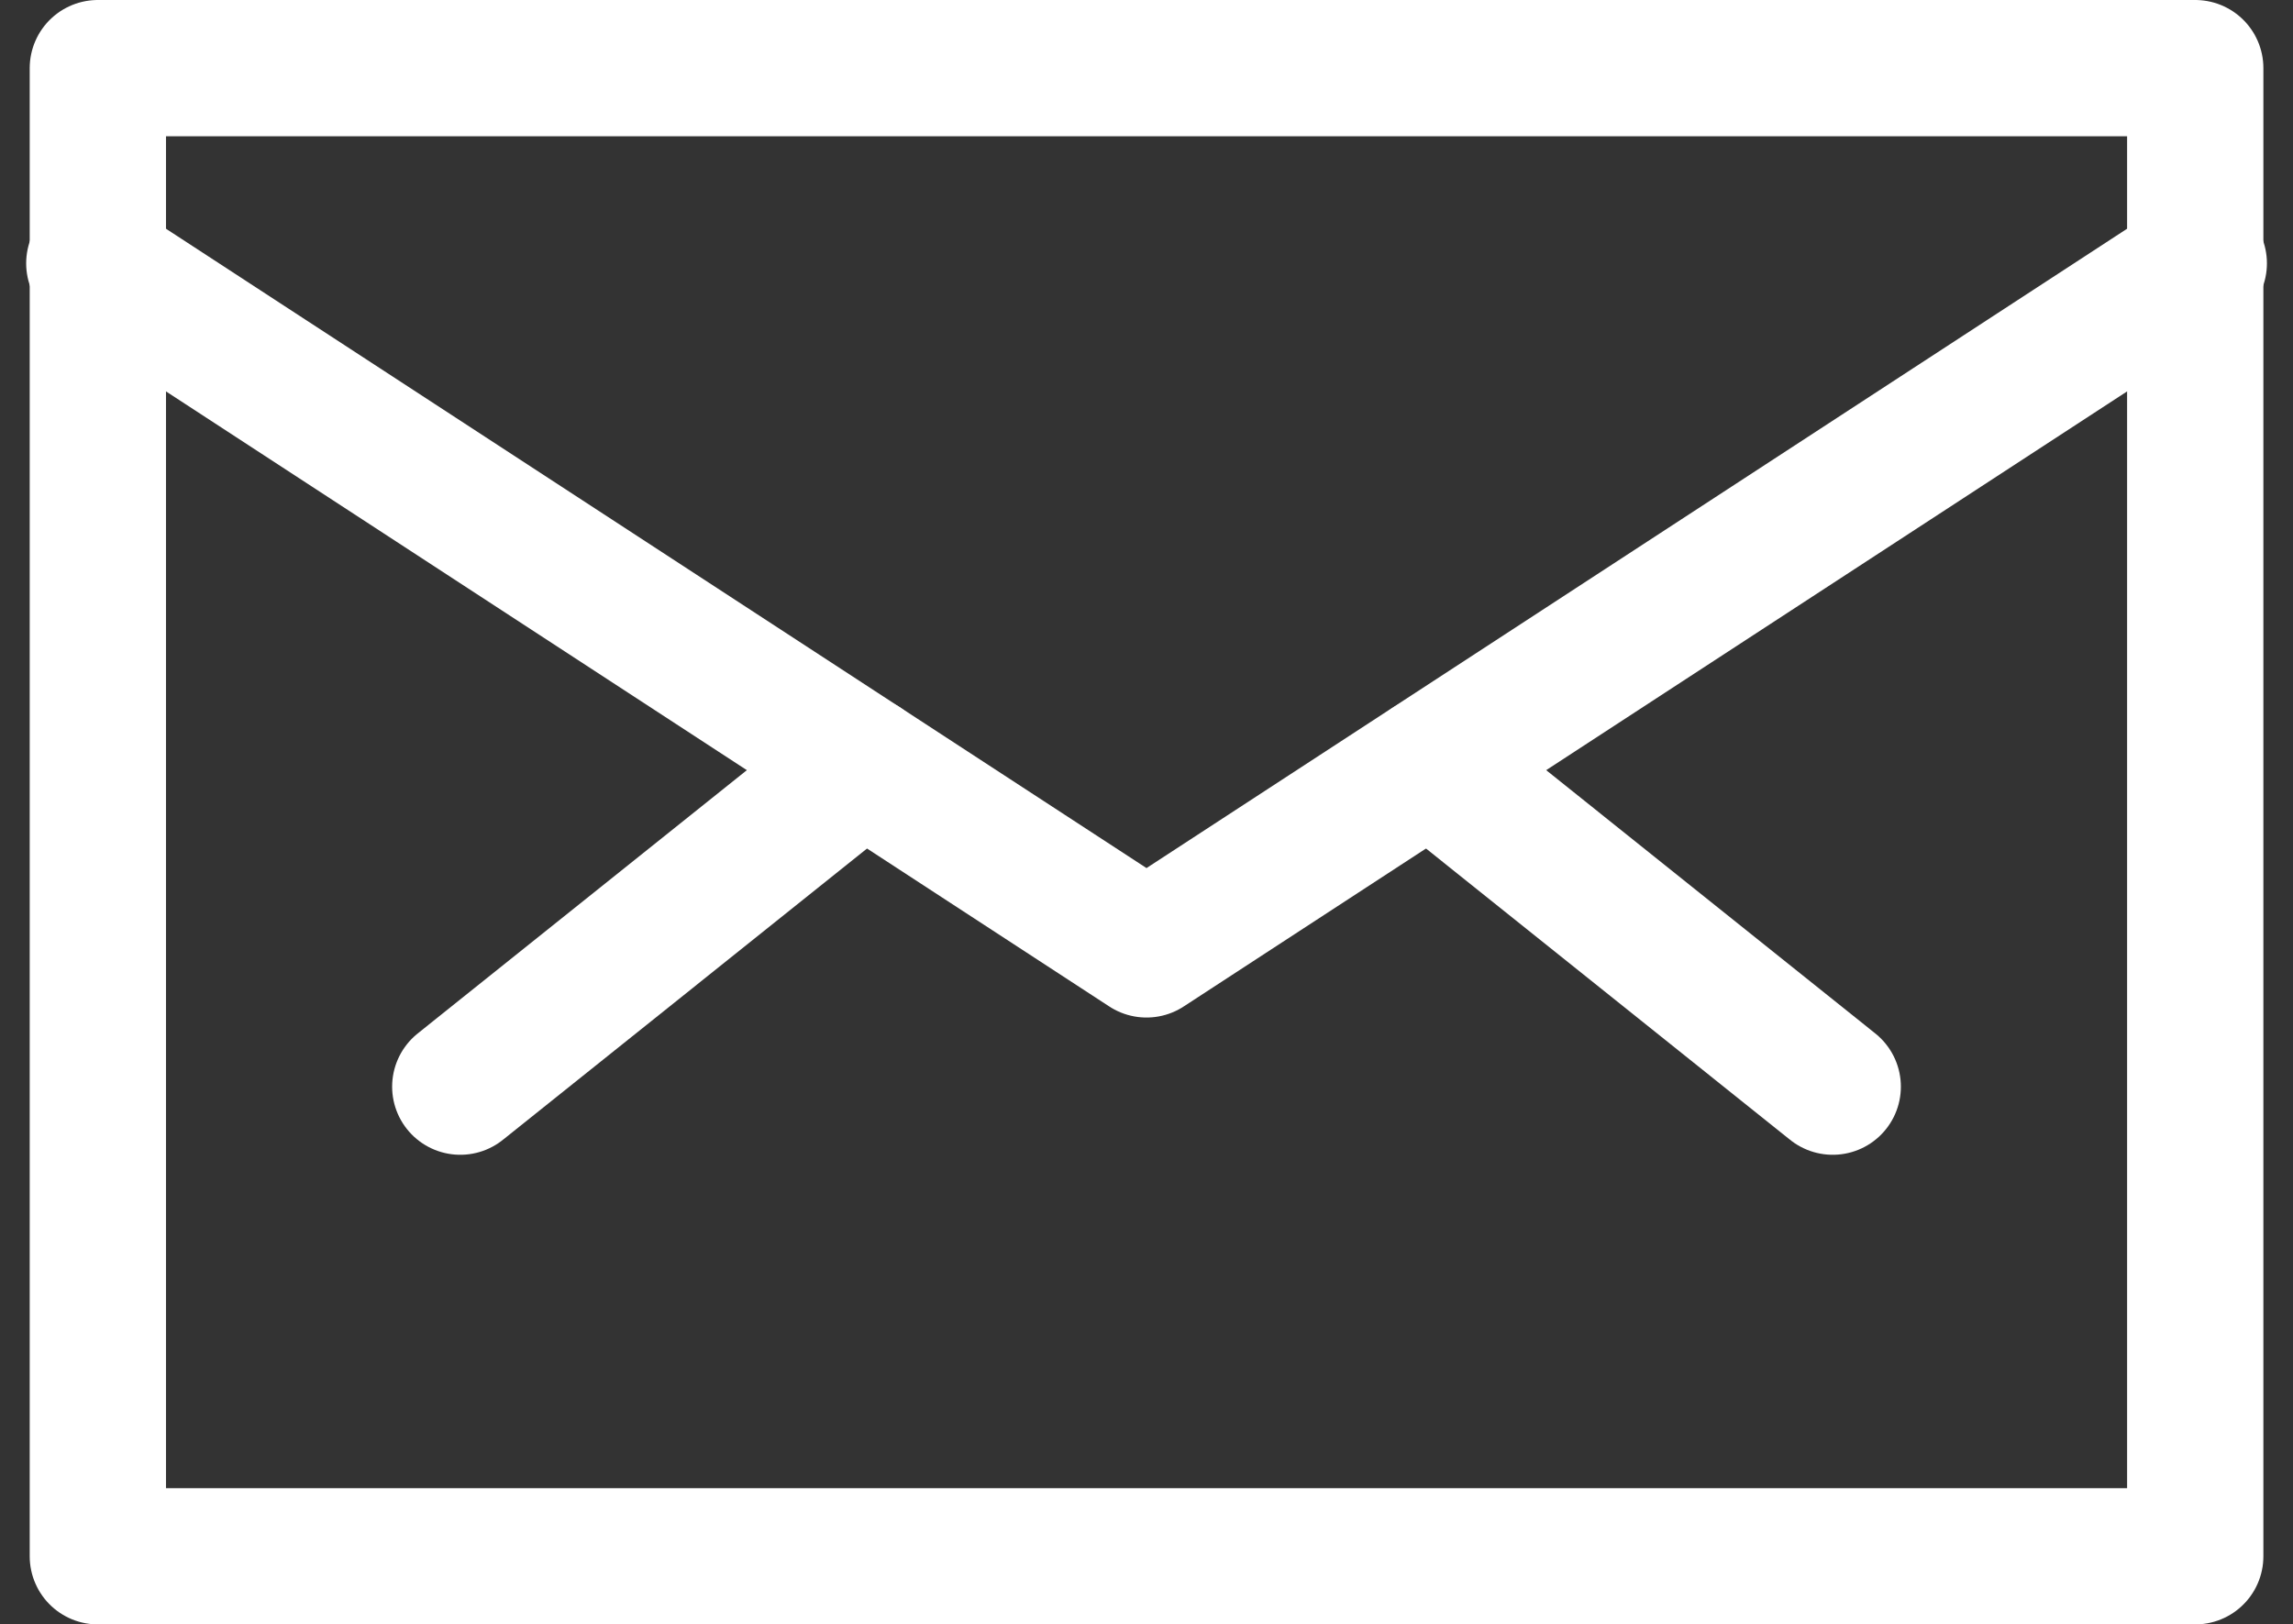 <svg xmlns="http://www.w3.org/2000/svg" width="25.238" height="17.883" viewBox="0 0 25.238 17.883">
  <rect x="0" y="0" width="25.238" height="17.883" fill="#333333" stroke="none"/>
  <g id="Free_Icons" transform="translate(1.038 0.75)">
    <g id="Raggruppa_8" data-name="Raggruppa 8">
      <g id="Raggruppa_380" data-name="Raggruppa 380">
        <rect id="Rettangolo_5" data-name="Rettangolo 5" width="23.085" height="16.383" transform="translate(0.039)" fill="none" stroke="#fff" stroke-linecap="round" stroke-linejoin="round" stroke-miterlimit="10" stroke-width="1.5"/>
        <path id="Tracciato_10" data-name="Tracciato 10" d="M.5,6.5l11.581,7.553L23.663,6.5" transform="translate(-0.5 -4.351)" fill="none" stroke="#fff" stroke-linecap="round" stroke-linejoin="round" stroke-miterlimit="10" stroke-width="1.5"/>
        <line id="Linea_3" data-name="Linea 3" x1="4.432" y2="3.546" transform="translate(4.028 7.667)" fill="none" stroke="#fff" stroke-linecap="round" stroke-linejoin="round" stroke-miterlimit="10" stroke-width="1.5"/>
        <line id="Linea_4" data-name="Linea 4" x2="4.43" y2="3.545" transform="translate(14.704 7.668)" fill="none" stroke="#fff" stroke-linecap="round" stroke-linejoin="round" stroke-miterlimit="10" stroke-width="1.5"/>
      </g>
    </g>
  </g>
</svg>

